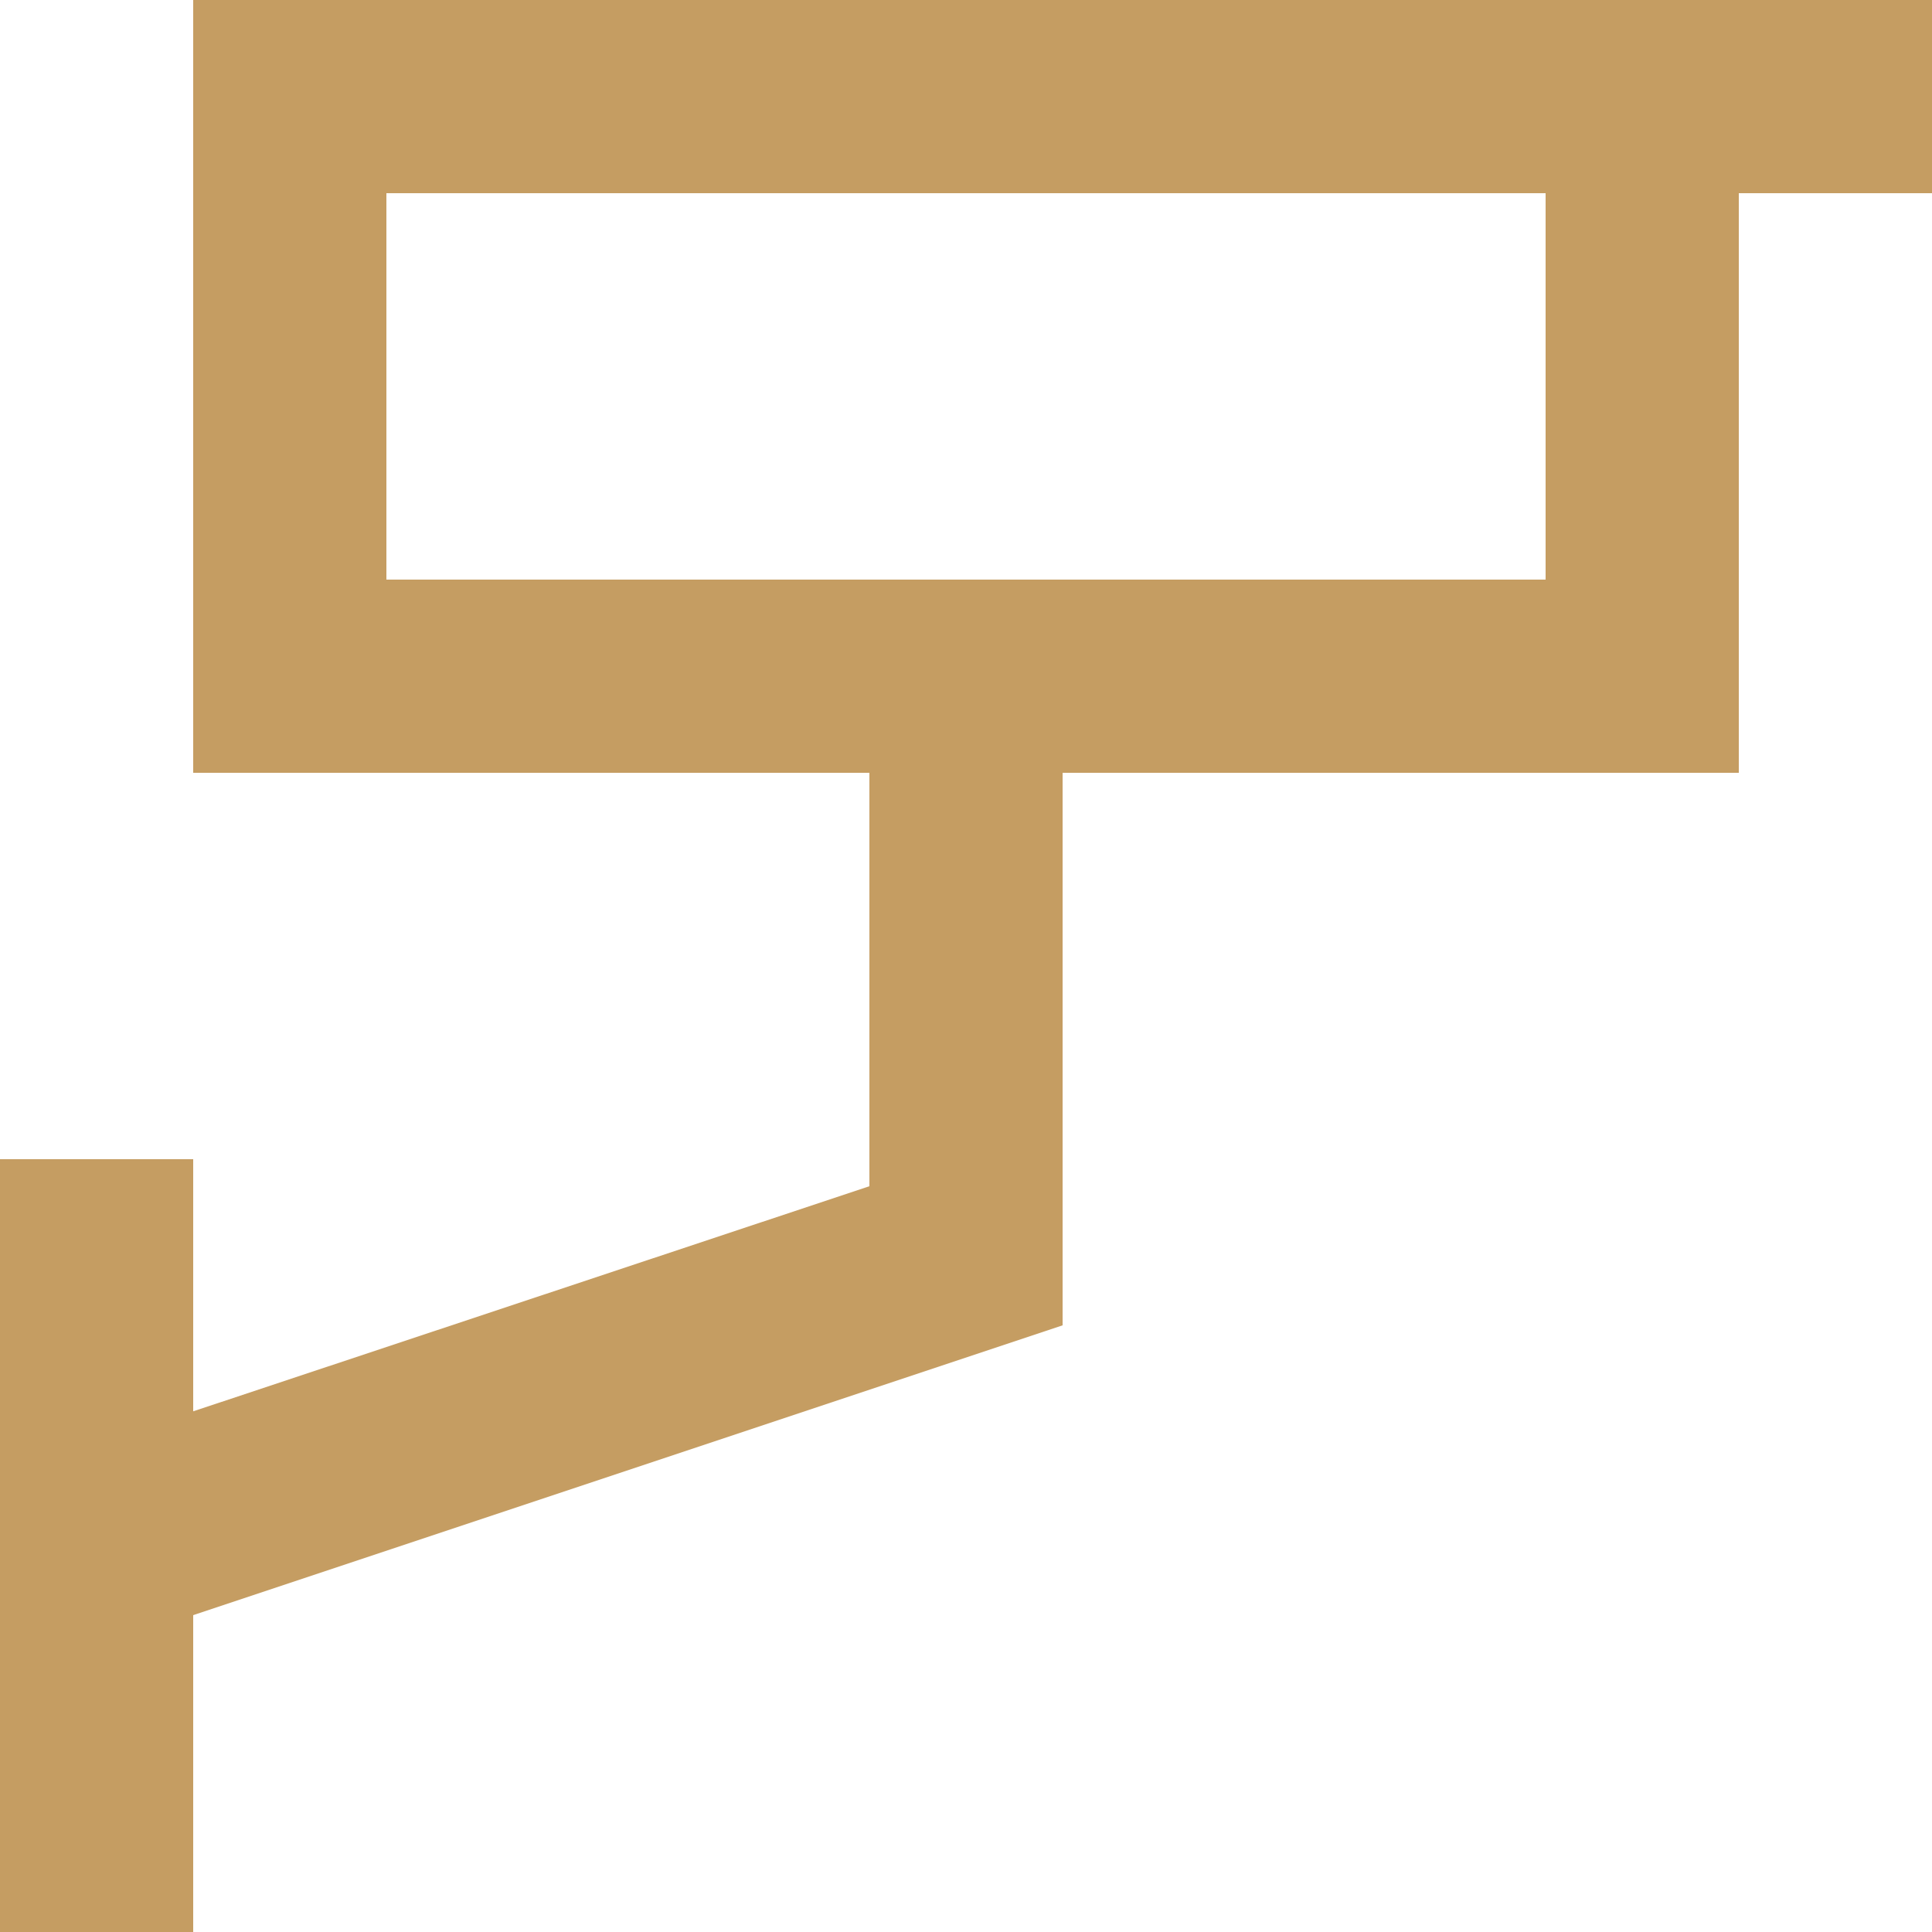 <svg xmlns="http://www.w3.org/2000/svg" xmlns:xlink="http://www.w3.org/1999/xlink" width="26" height="26" viewBox="0 0 26 26">
  <defs>
    <clipPath id="clip-path">
      <rect id="Retângulo_35" data-name="Retângulo 35" width="26" height="26" transform="translate(553 1699)" fill="#c59d62" stroke="#707070" stroke-width="1"/>
    </clipPath>
  </defs>
  <g id="Grupo_de_máscara_5" data-name="Grupo de máscara 5" transform="translate(-553 -1699)" clip-path="url(#clip-path)">
    <g id="Layer_2" data-name="Layer 2" transform="translate(550.4 1696.4)">
      <path id="Caminho_13" data-name="Caminho 13" d="M24.7,2.6H5.2V13h9.1v5.564L5.2,21.593V18.2H2.6V28.6H5.2V24.336l11.7-3.9V13H26V5.2h2.6V2.6Zm-1.3,7.8H7.8V5.2H23.4Z" fill="#c59d62"/>
    </g>
  </g>
</svg>
